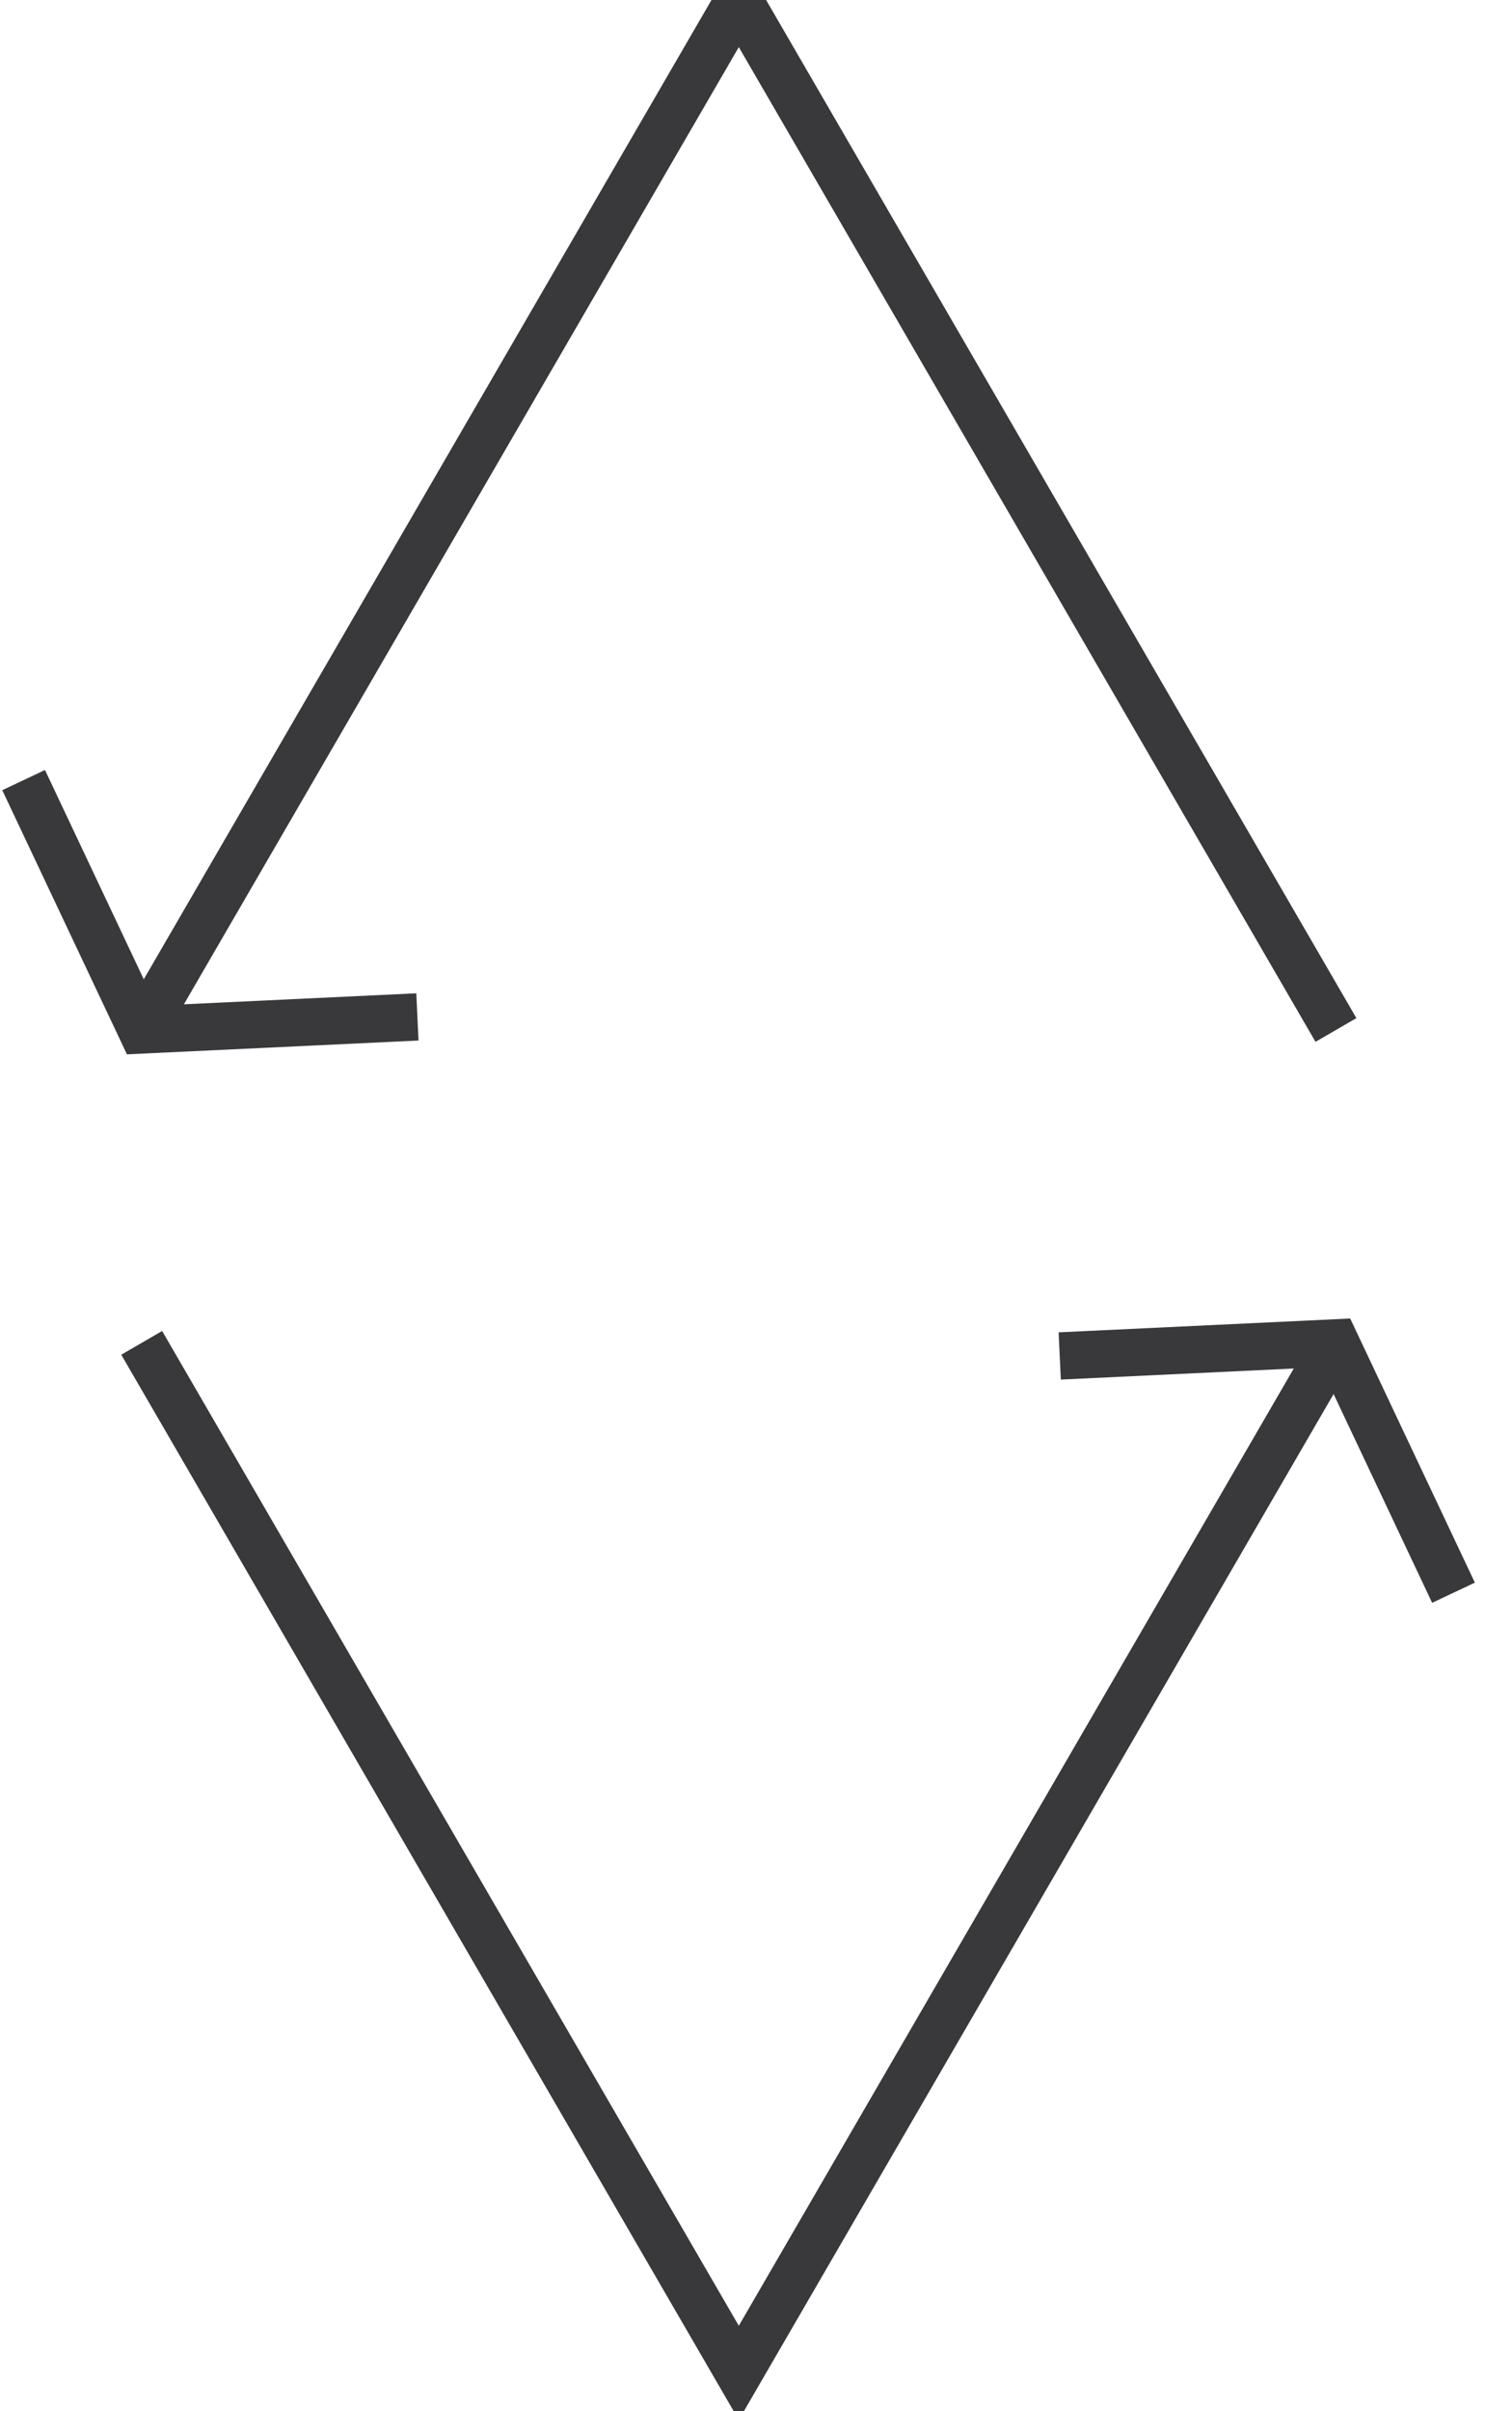 <?xml version="1.0" encoding="UTF-8"?>
<svg width="32px" height="51px" viewBox="0 0 32 51" version="1.1" xmlns="http://www.w3.org/2000/svg" xmlns:xlink="http://www.w3.org/1999/xlink">
    <title>icon-usp-warranty</title>
    <g id="Symbols" stroke="none" stroke-width="1" fill="none" fill-rule="evenodd">
        <g id="FOOTER/USP" transform="translate(-624, -81)" stroke="#39383A">
            <g id="USP" transform="translate(535, 81)">
                <g id="Warranty" transform="translate(89.5, 0)">
                    <path d="M-1.13686838e-13,16.5 L2.496,21.785 L8.334,21.509 M30.262,33.688 L27.766,28.403 L21.928,28.68 M2.499,28.403 L15.136,50.189 L27.774,28.403 M27.774,21.785 L15.136,1.42108547e-13 L2.499,21.785" id="Stroke-11"></path>
                </g>
            </g>
        </g>
    </g>
</svg>